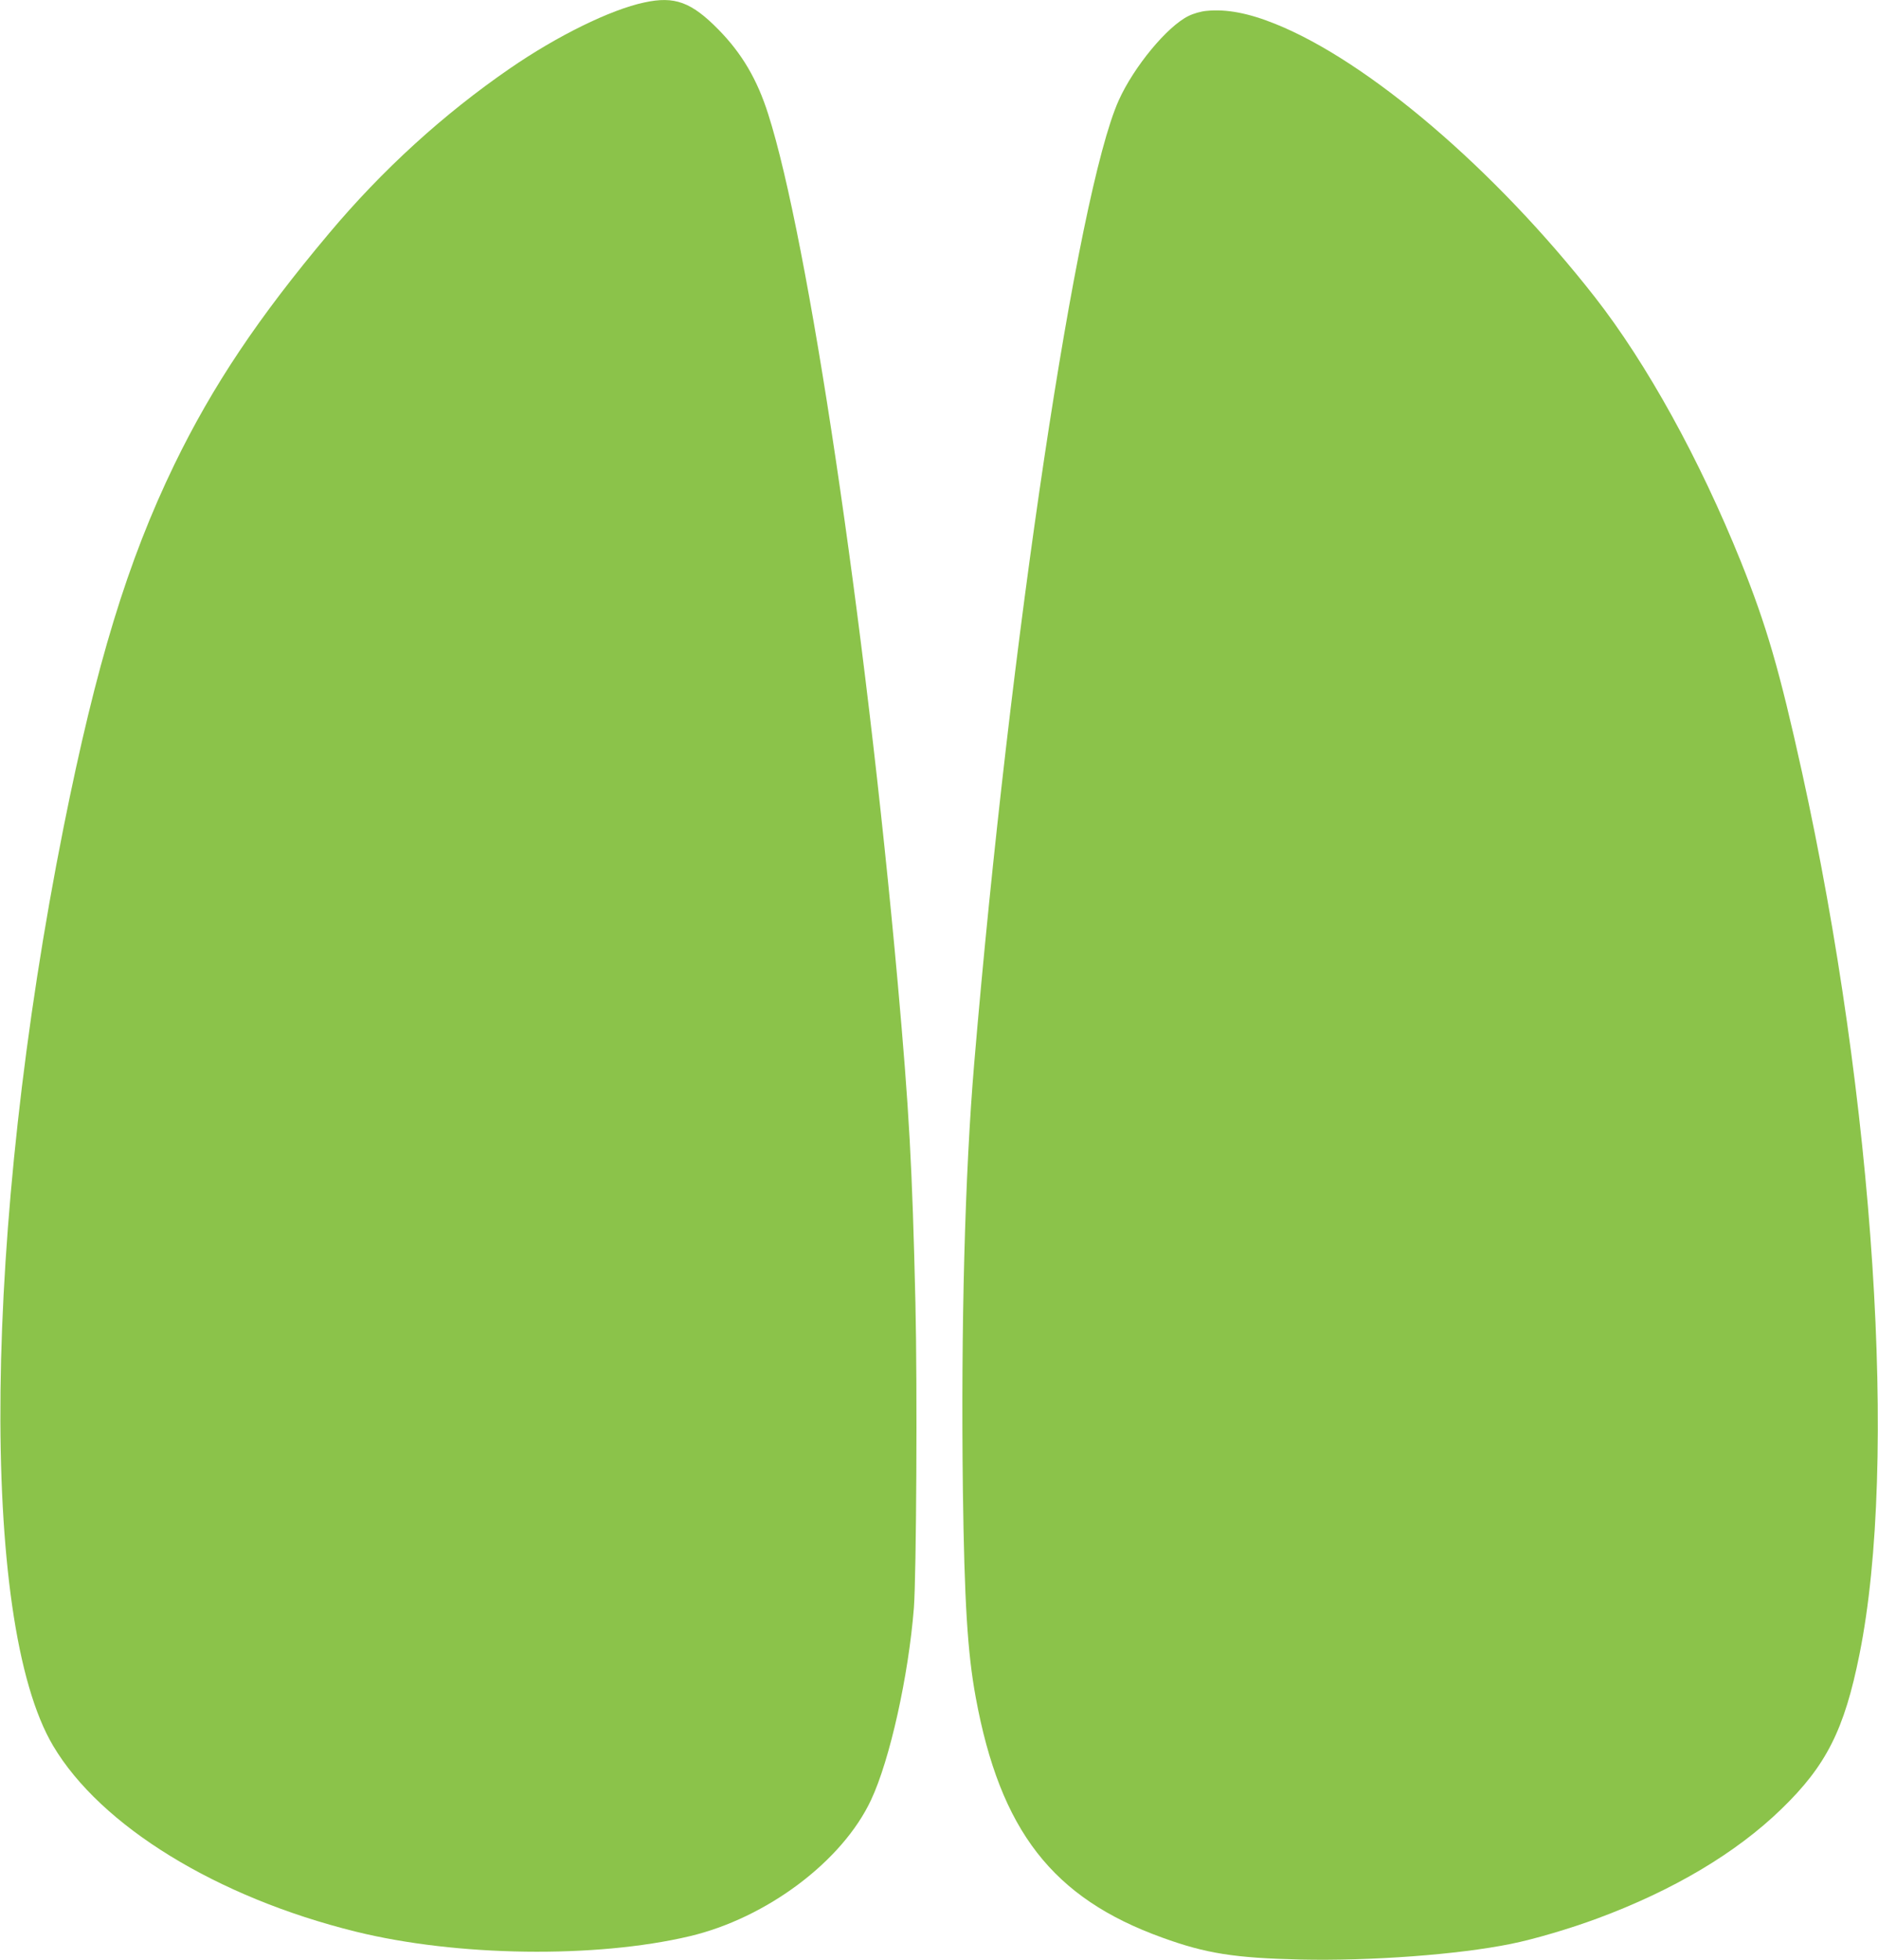 <?xml version="1.0" standalone="no"?>
<!DOCTYPE svg PUBLIC "-//W3C//DTD SVG 20010904//EN"
 "http://www.w3.org/TR/2001/REC-SVG-20010904/DTD/svg10.dtd">
<svg version="1.0" xmlns="http://www.w3.org/2000/svg"
 width="1227pt" height="1280pt" viewBox="0 0 1227 1280"
 preserveAspectRatio="xMidYMid meet">
<g transform="translate(0,1280) scale(0.1,-0.1)"
fill="#8bc34a" stroke="none">
<path d="M4210 12784 c-222 -47 -571 -219 -880 -432 -433 -298 -832 -661
-1181 -1077 -461 -548 -759 -993 -1009 -1507 -307 -634 -511 -1302 -725 -2373
-523 -2624 -552 -5180 -68 -5996 311 -524 1070 -990 1978 -1214 660 -163 1566
-175 2180 -30 504 119 999 490 1186 890 123 261 245 811 280 1255 16 218 23
1439 10 1990 -21 901 -41 1255 -116 2095 -214 2372 -584 4852 -846 5670 -72
227 -172 396 -324 551 -178 181 -287 221 -485 178z"/>
<path d="M7883 12729 c-35 -3 -85 -17 -117 -33 -140 -68 -358 -332 -457 -552
-272 -607 -711 -3532 -944 -6289 -61 -723 -87 -1716 -74 -2785 10 -732 30
-1062 84 -1355 160 -870 502 -1311 1219 -1569 286 -104 474 -133 901 -143 464
-10 1031 32 1376 102 151 30 390 101 565 166 497 184 907 428 1202 714 294
284 412 518 511 1011 252 1251 97 3614 -375 5759 -148 671 -232 958 -399 1375
-270 670 -615 1295 -955 1730 -652 833 -1478 1539 -2088 1784 -176 71 -320 98
-449 85z"/>
</g>
</svg>
